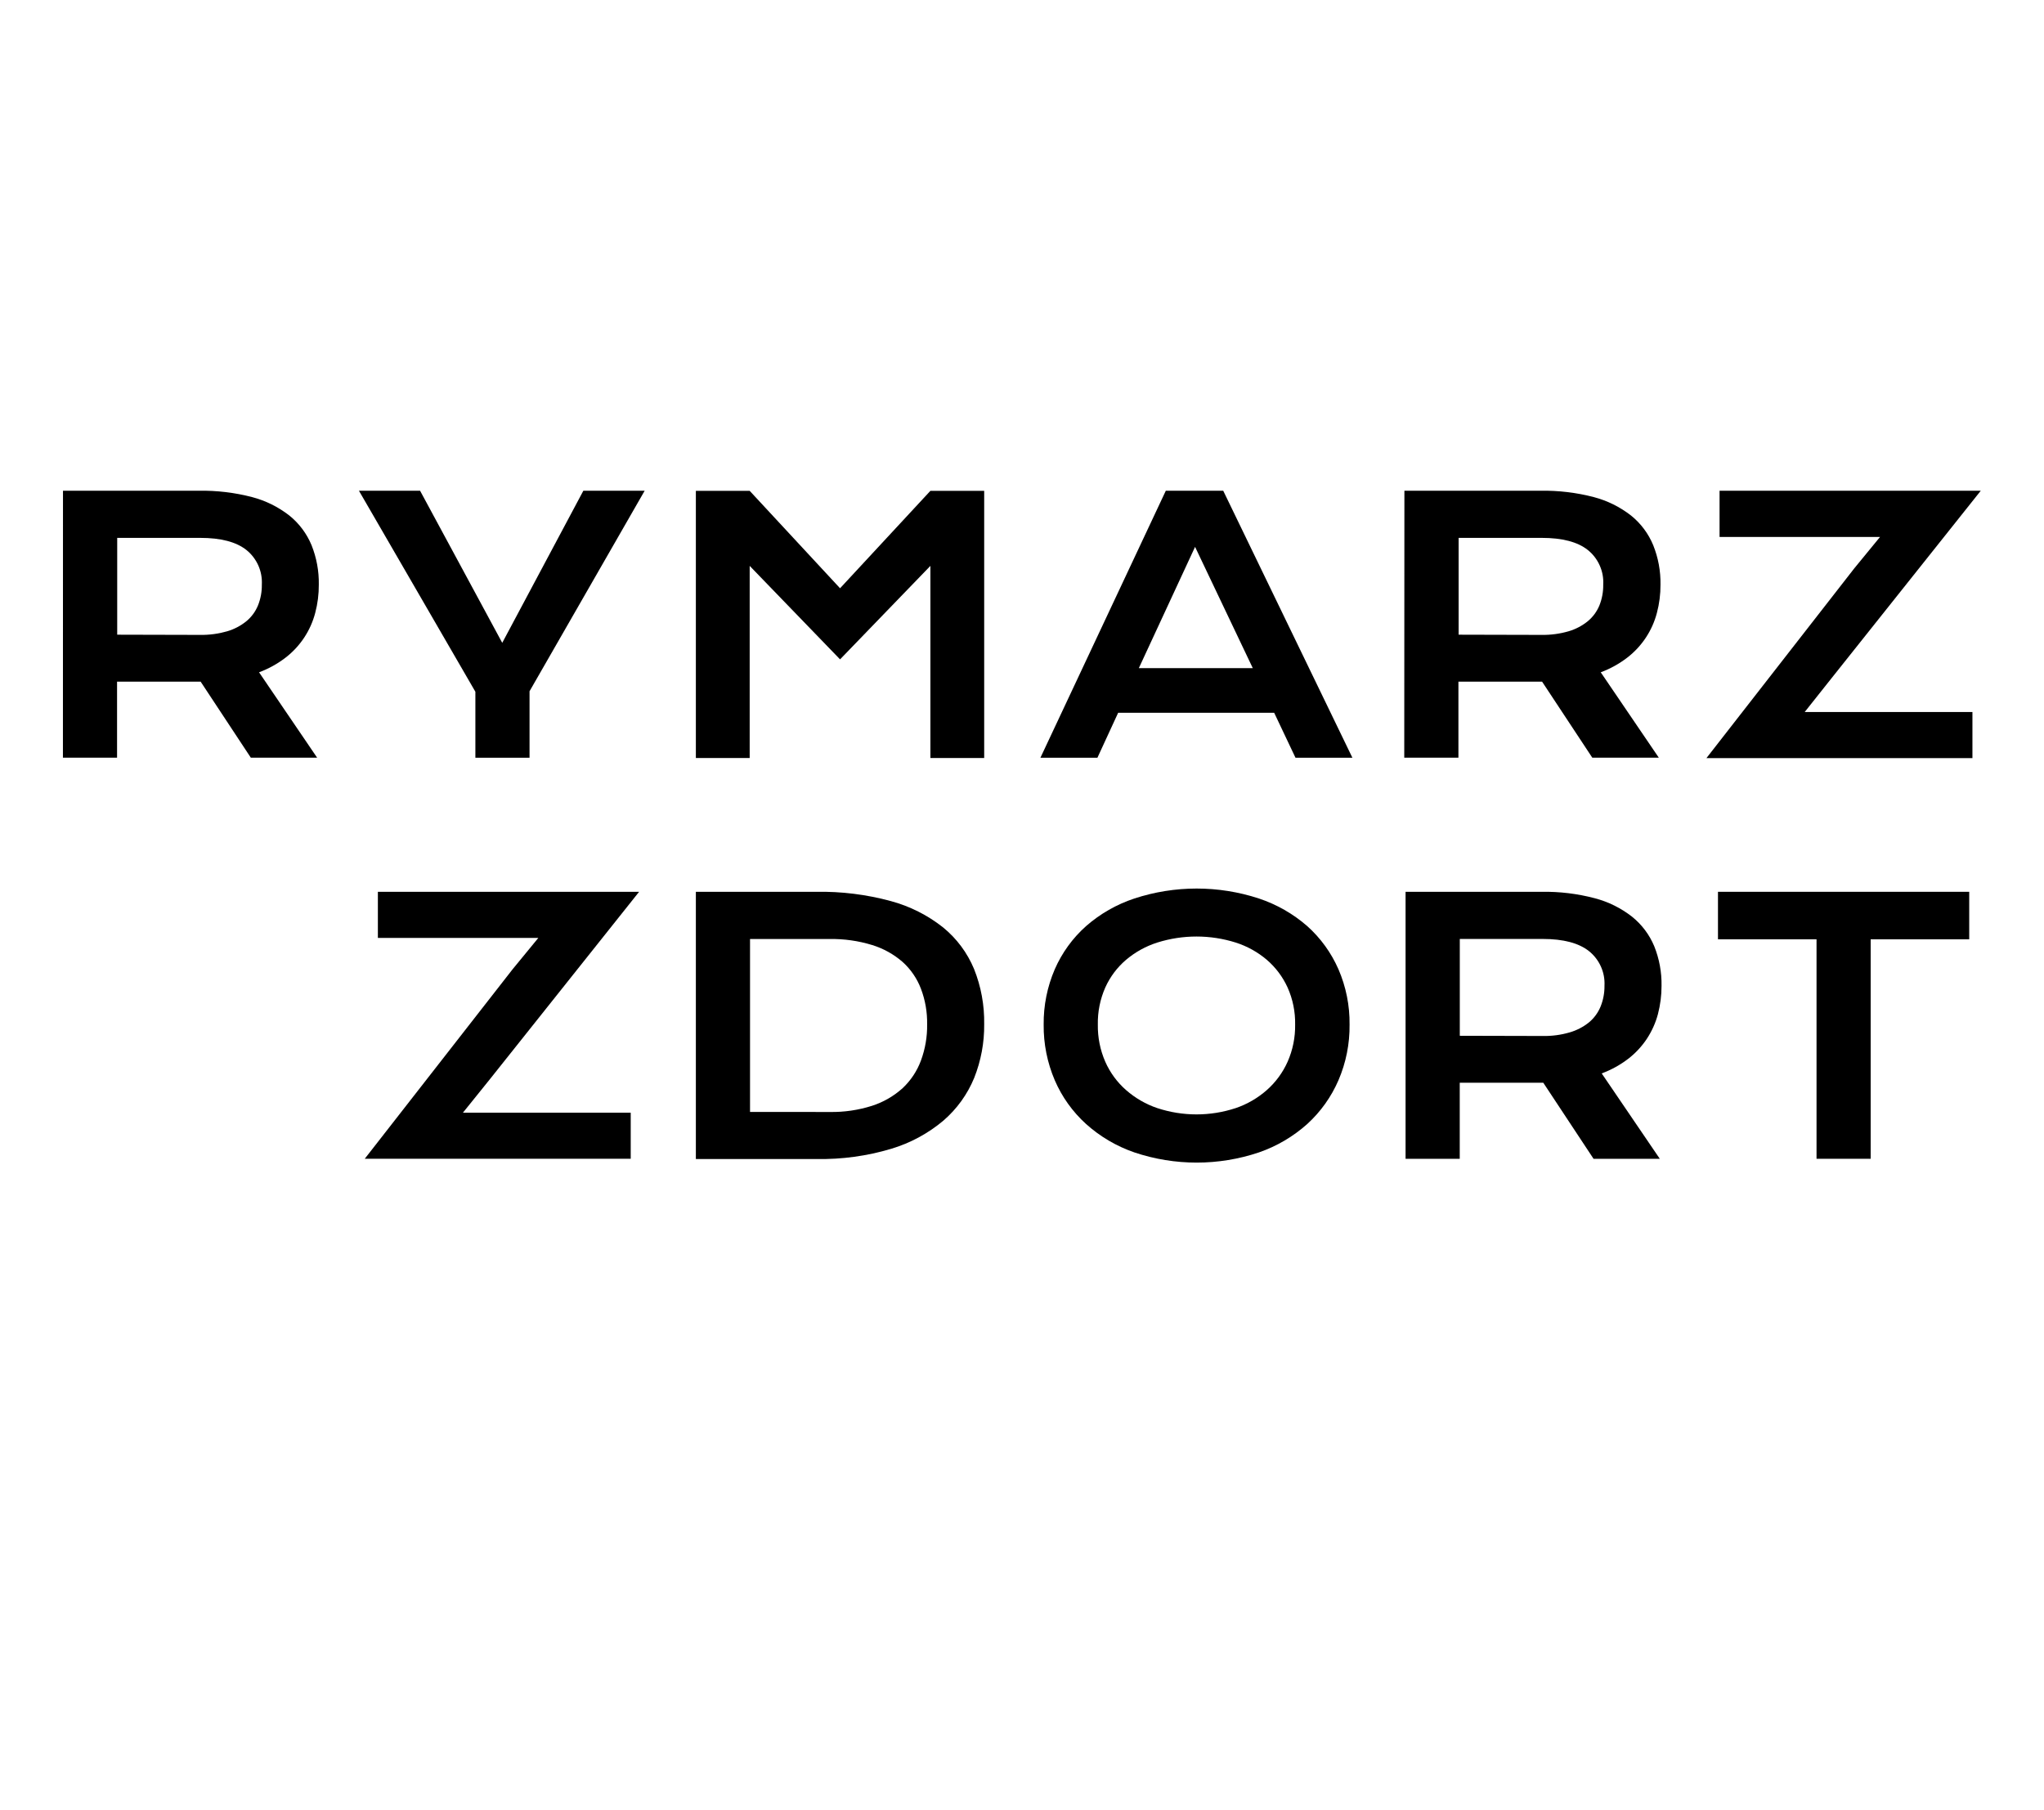 <svg width="70" height="62" viewBox="0 0 70 62" fill="none" xmlns="http://www.w3.org/2000/svg">
<path d="M2.157 16.807H6.807C7.422 16.797 8.037 16.87 8.633 17.025C9.098 17.147 9.533 17.363 9.912 17.659C10.245 17.928 10.506 18.277 10.67 18.673C10.841 19.102 10.926 19.561 10.918 20.023C10.92 20.35 10.879 20.676 10.795 20.992C10.636 21.601 10.278 22.14 9.779 22.524C9.503 22.736 9.197 22.905 8.872 23.026L10.861 25.951H8.59L6.871 23.346H6.818H4.009V25.951H2.155L2.157 16.807ZM6.856 21.745C7.168 21.75 7.478 21.708 7.778 21.622C8.019 21.552 8.243 21.434 8.438 21.276C8.614 21.131 8.75 20.944 8.836 20.734C8.926 20.508 8.971 20.266 8.967 20.023C8.979 19.798 8.938 19.573 8.847 19.368C8.755 19.162 8.616 18.98 8.441 18.839C8.09 18.559 7.562 18.422 6.856 18.422H4.014V21.738L6.856 21.745Z" fill="black"/>
<path d="M16.28 23.692L12.292 16.807H14.386L17.2 22.017L19.978 16.807H22.078L18.135 23.675V25.952H16.28V23.692Z" fill="black"/>
<path d="M39.925 16.807H41.891L46.315 25.952H44.366L43.636 24.412H38.293L37.583 25.952H35.631L39.925 16.807ZM42.904 22.884L40.927 18.73L39.001 22.884H42.904Z" fill="black"/>
<path d="M48.096 16.807H52.755C53.37 16.797 53.985 16.87 54.581 17.025C55.046 17.147 55.481 17.363 55.86 17.659C56.193 17.928 56.454 18.277 56.617 18.673C56.789 19.102 56.874 19.561 56.866 20.023C56.868 20.35 56.827 20.676 56.743 20.992C56.584 21.601 56.226 22.14 55.727 22.524C55.451 22.736 55.145 22.905 54.82 23.026L56.809 25.951H54.531L52.811 23.346H52.755H49.946V25.951H48.091L48.096 16.807ZM52.795 21.745C53.106 21.75 53.417 21.708 53.716 21.622C53.957 21.552 54.182 21.434 54.377 21.276C54.552 21.131 54.689 20.944 54.775 20.734C54.865 20.508 54.909 20.266 54.905 20.023C54.918 19.798 54.877 19.573 54.785 19.368C54.694 19.162 54.555 18.98 54.379 18.839C54.029 18.559 53.501 18.422 52.795 18.422H49.953V21.738L52.795 21.745Z" fill="black"/>
<path d="M63.506 19.462L64.384 18.391H58.889V16.807H67.835L62.717 23.237L61.805 24.386H67.549V25.966H58.439L63.506 19.462Z" fill="black"/>
<path d="M17.557 33.194L18.436 32.123H12.941V30.544H21.887L16.768 36.974L15.854 38.109H21.6V39.688H12.491L17.557 33.194Z" fill="black"/>
<path d="M23.831 30.544H27.955C28.816 30.529 29.674 30.636 30.505 30.861C31.158 31.037 31.768 31.344 32.298 31.764C32.763 32.143 33.126 32.631 33.357 33.185C33.598 33.787 33.716 34.431 33.705 35.079C33.712 35.709 33.595 36.334 33.362 36.92C33.13 37.483 32.769 37.983 32.308 38.381C31.783 38.822 31.174 39.151 30.517 39.347C29.69 39.594 28.83 39.712 27.966 39.696H23.831V30.544ZM28.412 38.085C28.906 38.094 29.398 38.022 29.868 37.872C30.255 37.747 30.611 37.541 30.913 37.268C31.193 37.005 31.407 36.681 31.54 36.321C31.686 35.924 31.758 35.504 31.751 35.082C31.758 34.667 31.687 34.255 31.54 33.867C31.407 33.515 31.192 33.2 30.913 32.948C30.609 32.683 30.253 32.485 29.868 32.367C29.397 32.222 28.905 32.153 28.412 32.161H25.686V38.083L28.412 38.085Z" fill="black"/>
<path d="M35.742 35.091C35.735 34.44 35.865 33.794 36.123 33.196C36.369 32.633 36.733 32.13 37.192 31.721C37.675 31.297 38.239 30.975 38.849 30.773C40.234 30.319 41.728 30.319 43.113 30.773C43.723 30.976 44.287 31.298 44.771 31.721C45.228 32.131 45.591 32.634 45.837 33.196C46.096 33.794 46.226 34.44 46.218 35.091C46.226 35.747 46.096 36.398 45.837 37C45.591 37.568 45.228 38.078 44.771 38.495C44.288 38.927 43.725 39.259 43.113 39.47C41.73 39.935 40.233 39.935 38.849 39.47C38.237 39.259 37.673 38.928 37.192 38.495C36.733 38.078 36.368 37.569 36.123 37C35.865 36.397 35.735 35.747 35.742 35.091ZM37.597 35.091C37.59 35.529 37.677 35.964 37.852 36.365C38.016 36.736 38.258 37.067 38.563 37.334C38.876 37.608 39.239 37.819 39.633 37.952C40.506 38.24 41.447 38.24 42.319 37.952C42.712 37.819 43.074 37.608 43.385 37.334C43.688 37.066 43.931 36.735 44.096 36.365C44.273 35.964 44.361 35.529 44.354 35.091C44.362 34.654 44.274 34.221 44.096 33.822C43.93 33.458 43.688 33.135 43.385 32.874C43.073 32.608 42.71 32.407 42.319 32.282C41.445 32.007 40.508 32.007 39.633 32.282C39.241 32.407 38.877 32.608 38.563 32.874C38.259 33.133 38.016 33.457 37.852 33.822C37.676 34.221 37.589 34.654 37.597 35.091Z" fill="black"/>
<path d="M48.136 30.544H52.788C53.404 30.533 54.018 30.607 54.614 30.764C55.08 30.886 55.516 31.102 55.895 31.399C56.228 31.668 56.489 32.015 56.653 32.41C56.825 32.84 56.91 33.3 56.902 33.763C56.903 34.09 56.861 34.415 56.779 34.731C56.699 35.032 56.571 35.317 56.4 35.577C56.226 35.839 56.01 36.072 55.76 36.264C55.485 36.475 55.179 36.643 54.853 36.764L56.843 39.689H54.574L52.852 37.083H52.8H49.991V39.689H48.136V30.544ZM52.835 35.482C53.147 35.488 53.458 35.446 53.757 35.359C53.998 35.289 54.222 35.173 54.417 35.016C54.593 34.87 54.729 34.684 54.815 34.473C54.906 34.247 54.951 34.006 54.948 33.763C54.96 33.538 54.919 33.313 54.827 33.107C54.735 32.901 54.596 32.72 54.42 32.578C54.069 32.299 53.541 32.159 52.835 32.159H49.993V35.475L52.835 35.482Z" fill="black"/>
<path d="M62.21 32.171H58.835V30.544H67.439V32.171H64.064V39.688H62.21V32.171Z" fill="black"/>
<path d="M31.863 16.811L28.769 20.148L25.674 16.811H23.831V25.961H25.674V19.381L28.769 22.583L31.863 19.381V25.961H33.705V16.811H31.863Z" fill="black"/>
</svg>
